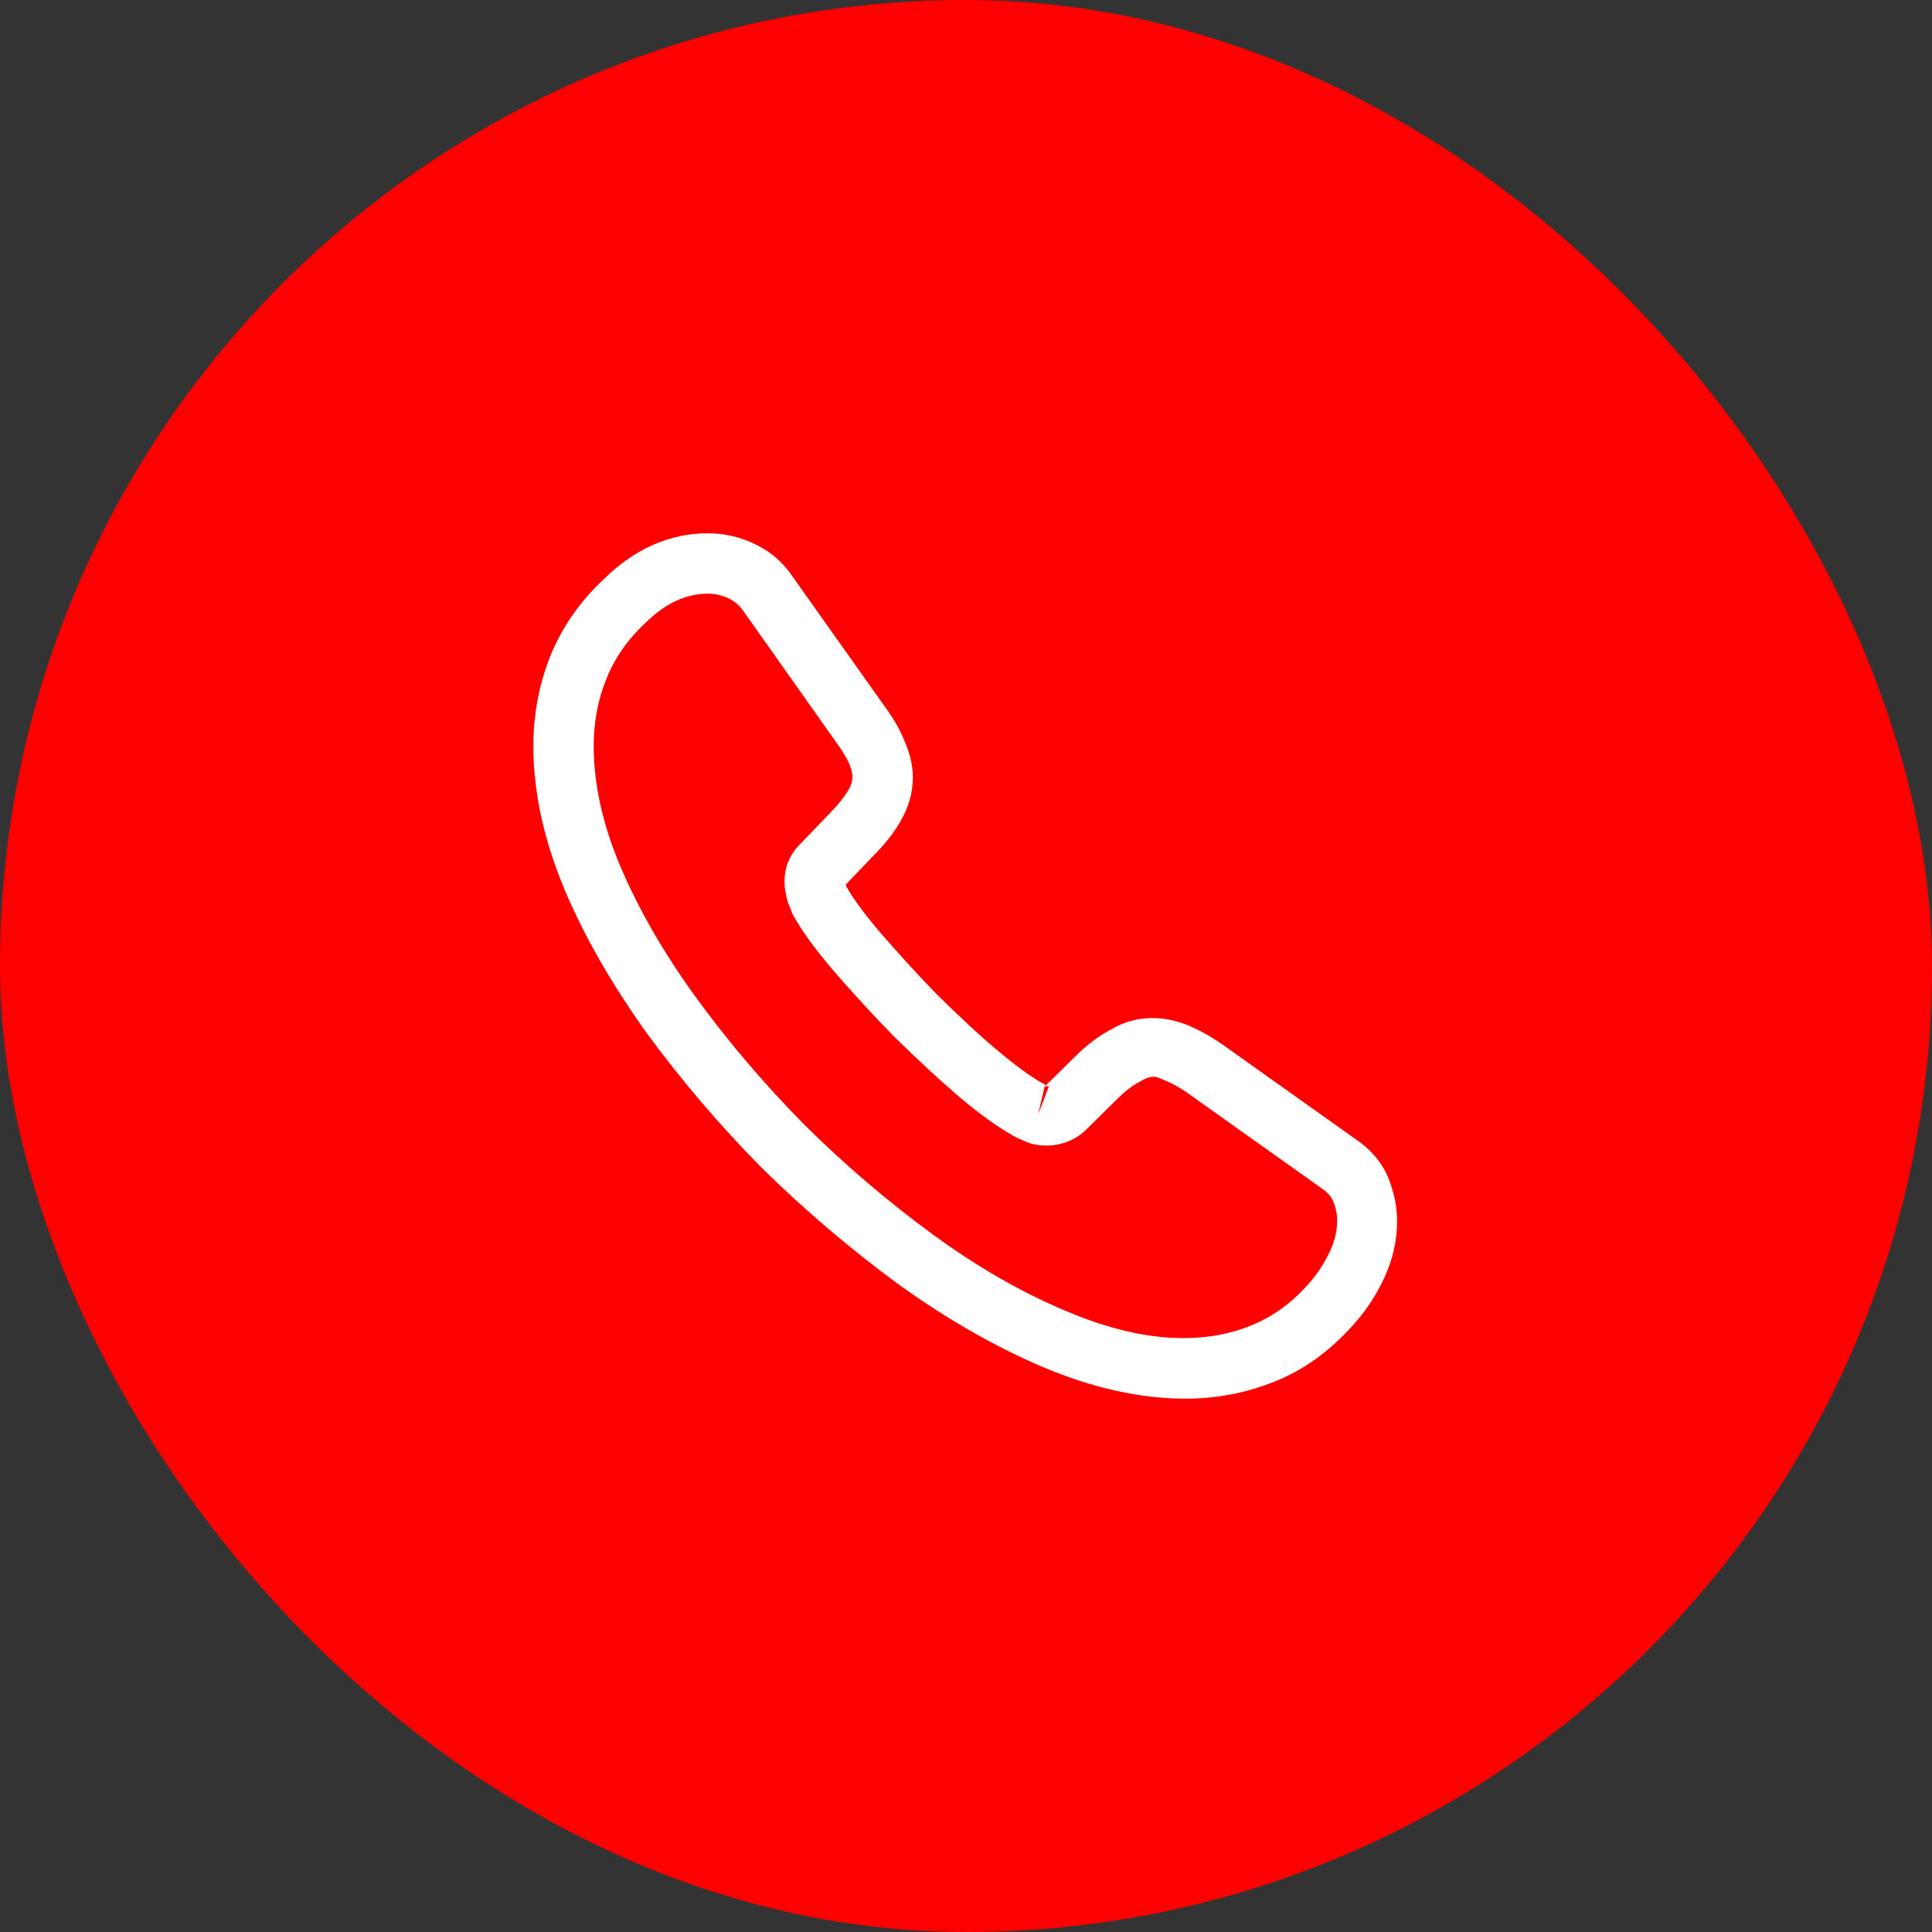 <svg width="40" height="40" viewBox="0 0 40 40" fill="none" xmlns="http://www.w3.org/2000/svg">
<rect x="0" y="0" width="40" height="40" fill="#333333" stroke="none"/>
<rect width="40" height="40" rx="20" fill="#FF0000"/>
<path d="M24.542 28.958C23.6 28.958 22.609 28.733 21.584 28.3C20.584 27.875 19.575 27.291 18.592 26.583C17.617 25.866 16.675 25.067 15.784 24.192C14.9 23.3 14.1 22.358 13.392 21.392C12.675 20.392 12.1 19.392 11.692 18.425C11.259 17.392 11.042 16.392 11.042 15.45C11.042 14.8 11.159 14.183 11.384 13.608C11.617 13.017 11.992 12.466 12.5 11.992C13.142 11.358 13.875 11.041 14.659 11.041C14.984 11.041 15.317 11.117 15.6 11.25C15.925 11.4 16.2 11.625 16.4 11.925L18.334 14.65C18.509 14.892 18.642 15.125 18.734 15.358C18.842 15.608 18.9 15.858 18.9 16.1C18.9 16.416 18.809 16.725 18.634 17.017C18.509 17.241 18.317 17.483 18.075 17.725L17.509 18.317C17.517 18.341 17.525 18.358 17.534 18.375C17.634 18.55 17.834 18.85 18.217 19.3C18.625 19.767 19.009 20.192 19.392 20.583C19.884 21.067 20.292 21.45 20.675 21.767C21.15 22.166 21.459 22.366 21.642 22.458L21.625 22.5L22.234 21.9C22.492 21.642 22.742 21.45 22.984 21.325C23.442 21.041 24.025 20.991 24.609 21.233C24.825 21.325 25.059 21.45 25.309 21.625L28.075 23.591C28.384 23.8 28.609 24.067 28.742 24.383C28.867 24.7 28.925 24.991 28.925 25.283C28.925 25.683 28.834 26.083 28.659 26.458C28.484 26.833 28.267 27.158 27.992 27.458C27.517 27.983 27 28.358 26.4 28.6C25.825 28.833 25.2 28.958 24.542 28.958ZM14.659 12.291C14.2 12.291 13.775 12.492 13.367 12.892C12.984 13.25 12.717 13.642 12.55 14.066C12.375 14.5 12.292 14.958 12.292 15.45C12.292 16.225 12.475 17.067 12.842 17.933C13.217 18.817 13.742 19.733 14.409 20.65C15.075 21.567 15.834 22.458 16.667 23.3C17.5 24.125 18.4 24.892 19.325 25.567C20.225 26.225 21.15 26.758 22.067 27.142C23.492 27.75 24.825 27.892 25.925 27.433C26.35 27.258 26.725 26.991 27.067 26.608C27.259 26.4 27.409 26.175 27.534 25.908C27.634 25.7 27.684 25.483 27.684 25.267C27.684 25.133 27.659 25 27.592 24.85C27.567 24.8 27.517 24.708 27.359 24.6L24.592 22.633C24.425 22.517 24.275 22.433 24.134 22.375C23.95 22.3 23.875 22.225 23.592 22.4C23.425 22.483 23.275 22.608 23.109 22.775L22.475 23.4C22.15 23.716 21.65 23.791 21.267 23.65L21.042 23.55C20.7 23.366 20.3 23.083 19.859 22.708C19.459 22.366 19.025 21.966 18.5 21.45C18.092 21.033 17.684 20.591 17.259 20.1C16.867 19.642 16.584 19.25 16.409 18.925L16.309 18.675C16.259 18.483 16.242 18.375 16.242 18.258C16.242 17.958 16.35 17.692 16.559 17.483L17.184 16.833C17.35 16.666 17.475 16.508 17.559 16.366C17.625 16.258 17.65 16.166 17.65 16.083C17.65 16.017 17.625 15.916 17.584 15.816C17.525 15.683 17.434 15.533 17.317 15.375L15.384 12.642C15.3 12.525 15.2 12.441 15.075 12.383C14.942 12.325 14.8 12.291 14.659 12.291ZM21.625 22.508L21.492 23.075L21.717 22.491C21.675 22.483 21.642 22.491 21.625 22.508Z" fill="white"/>
</svg>
